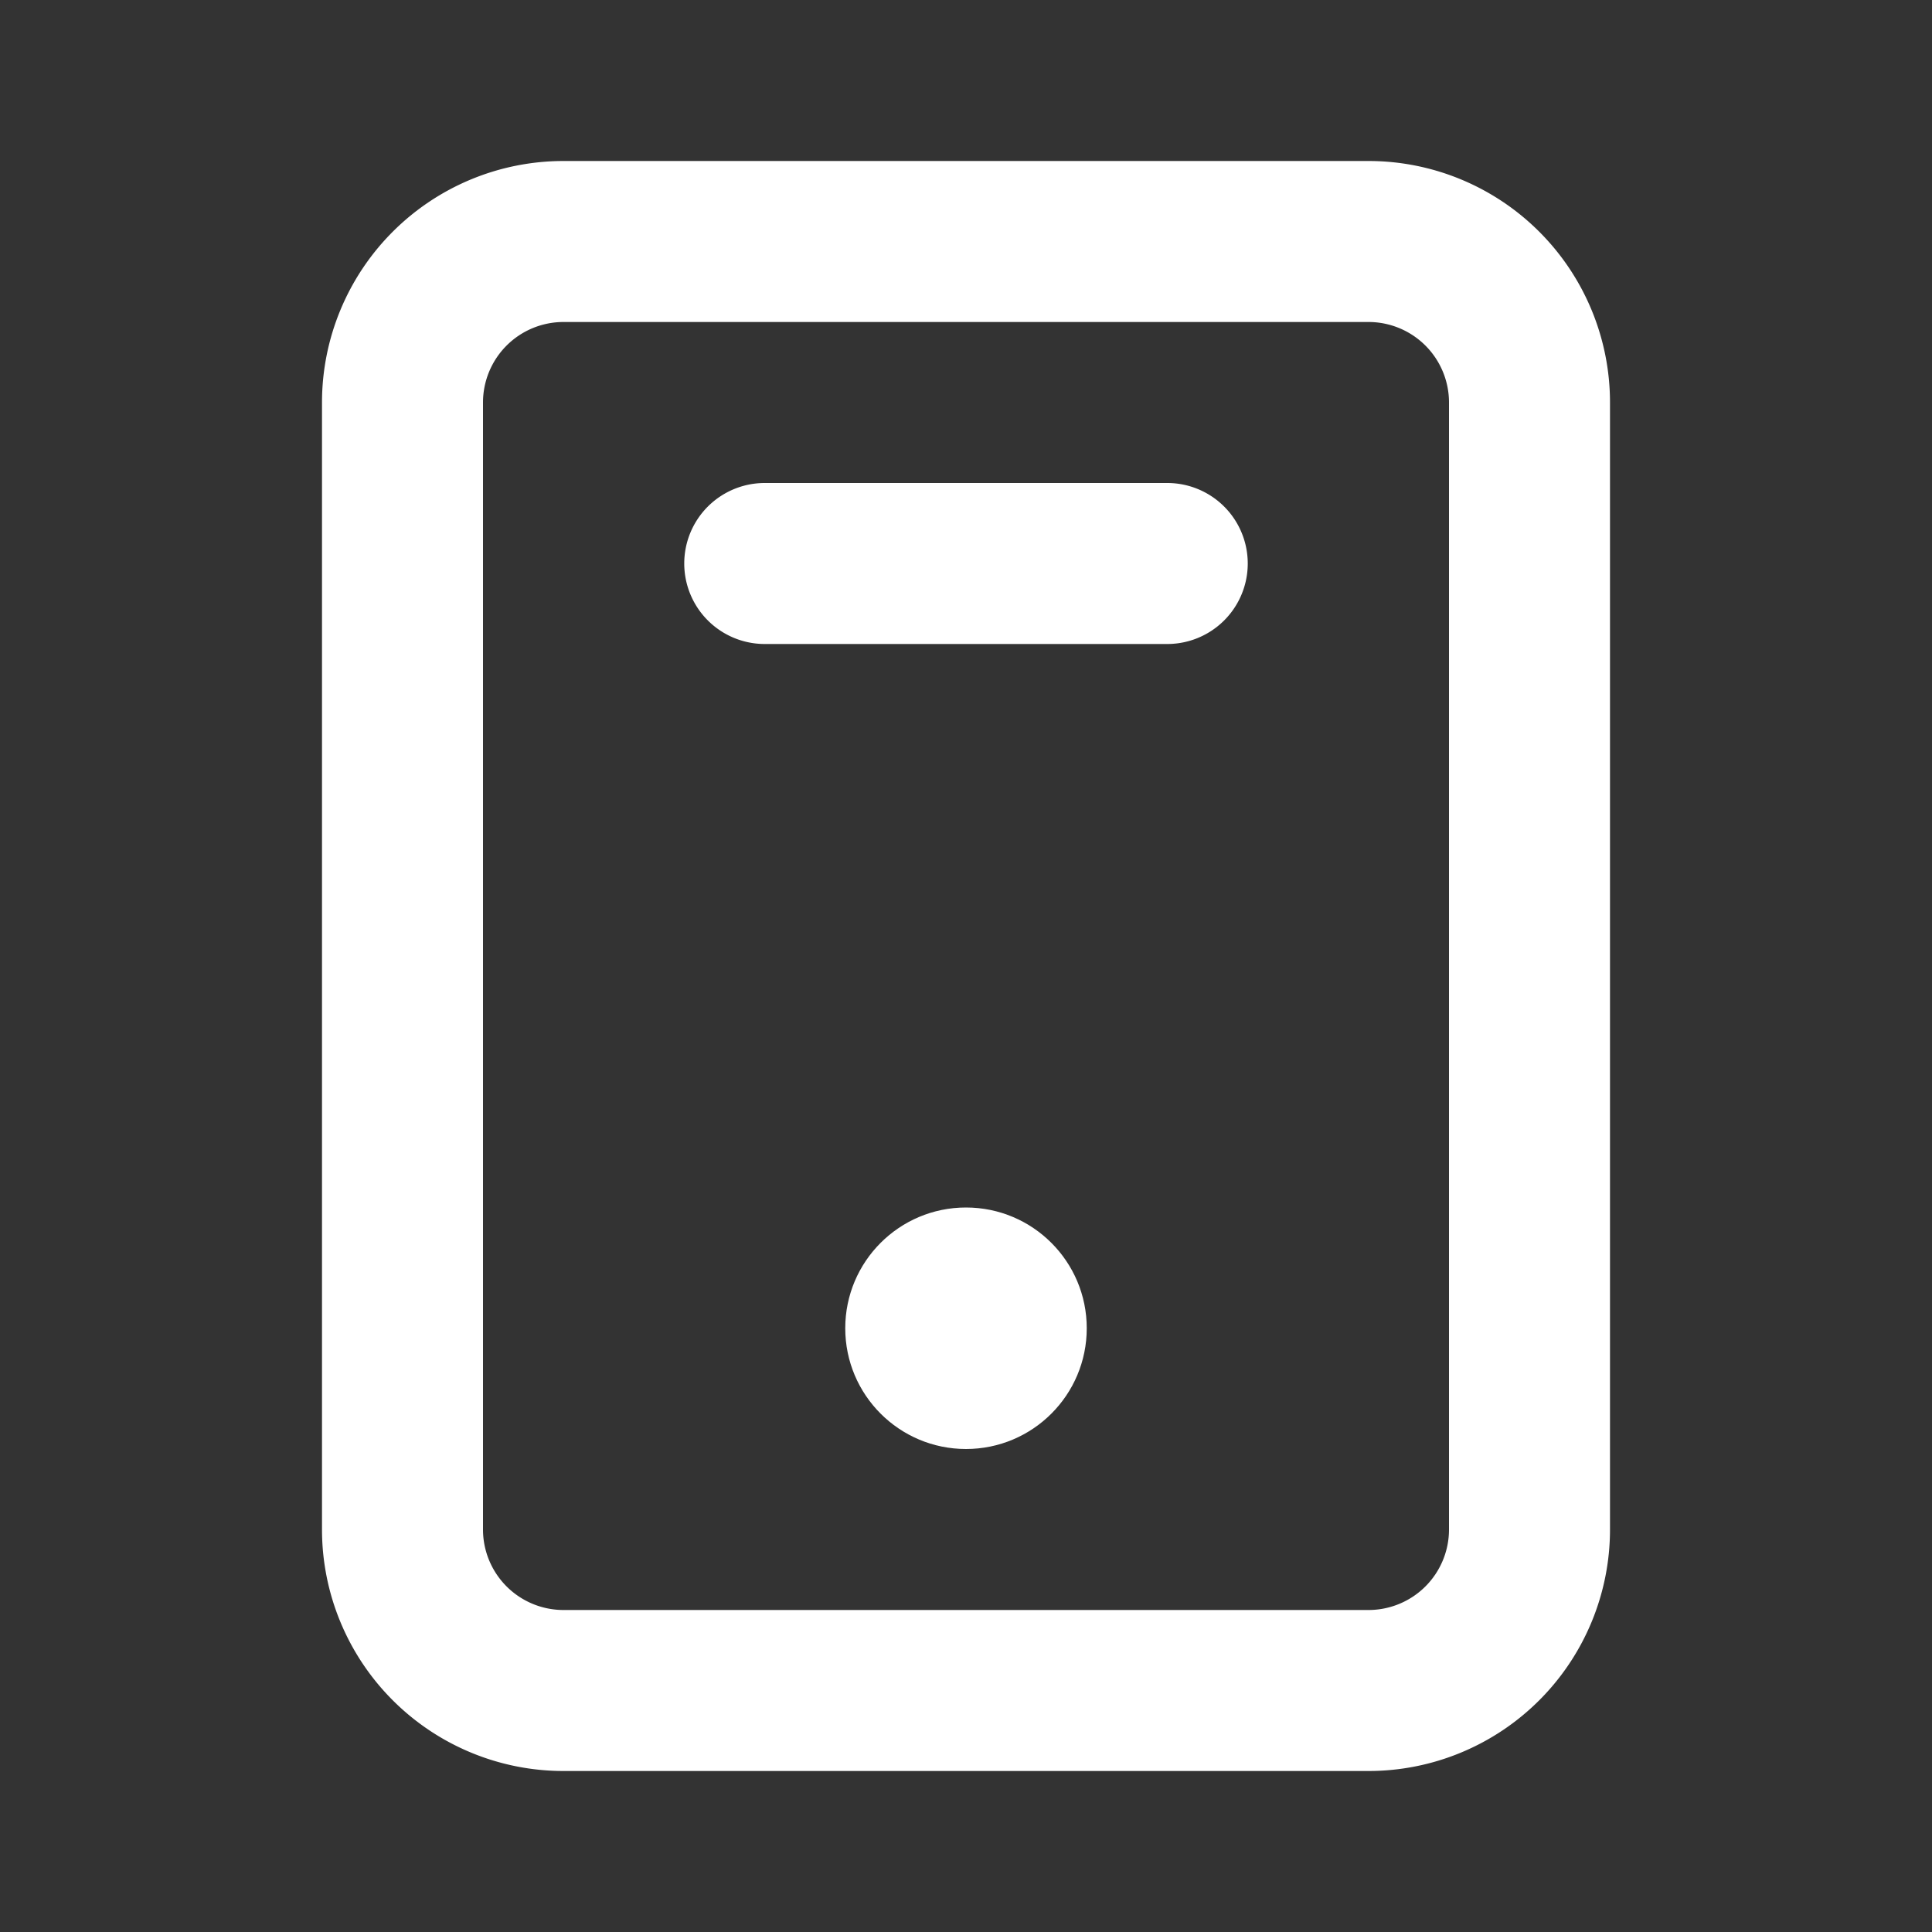 <svg xmlns="http://www.w3.org/2000/svg" id="ic_number" width="24" height="24" viewBox="0 0 24 24">
    <rect x="0" y="0" width="24" height="24" fill="#333333" stroke="none"/>
    <defs>
        <style>
            .cls-2{fill:#fff}
        </style>
    </defs>
    <path id="Path_15183" d="M17 2H7a3 3 0 0 0-3 3v14a3 3 0 0 0 3 3h10a3 3 0 0 0 3-3V5a3 3 0 0 0-3-3zm1 17a1 1 0 0 1-1 1H7a1 1 0 0 1-1-1V5a1 1 0 0 1 1-1h10a1 1 0 0 1 1 1z" class="cls-2"/>
    <circle id="Ellipse_1228" cx="1.5" cy="1.5" r="1.5" class="cls-2" transform="translate(10.5 15)"/>
    <path id="Path_15184" d="M14.5 6h-5a1 1 0 0 0 0 2h5a1 1 0 0 0 0-2z" class="cls-2"/>
</svg>
